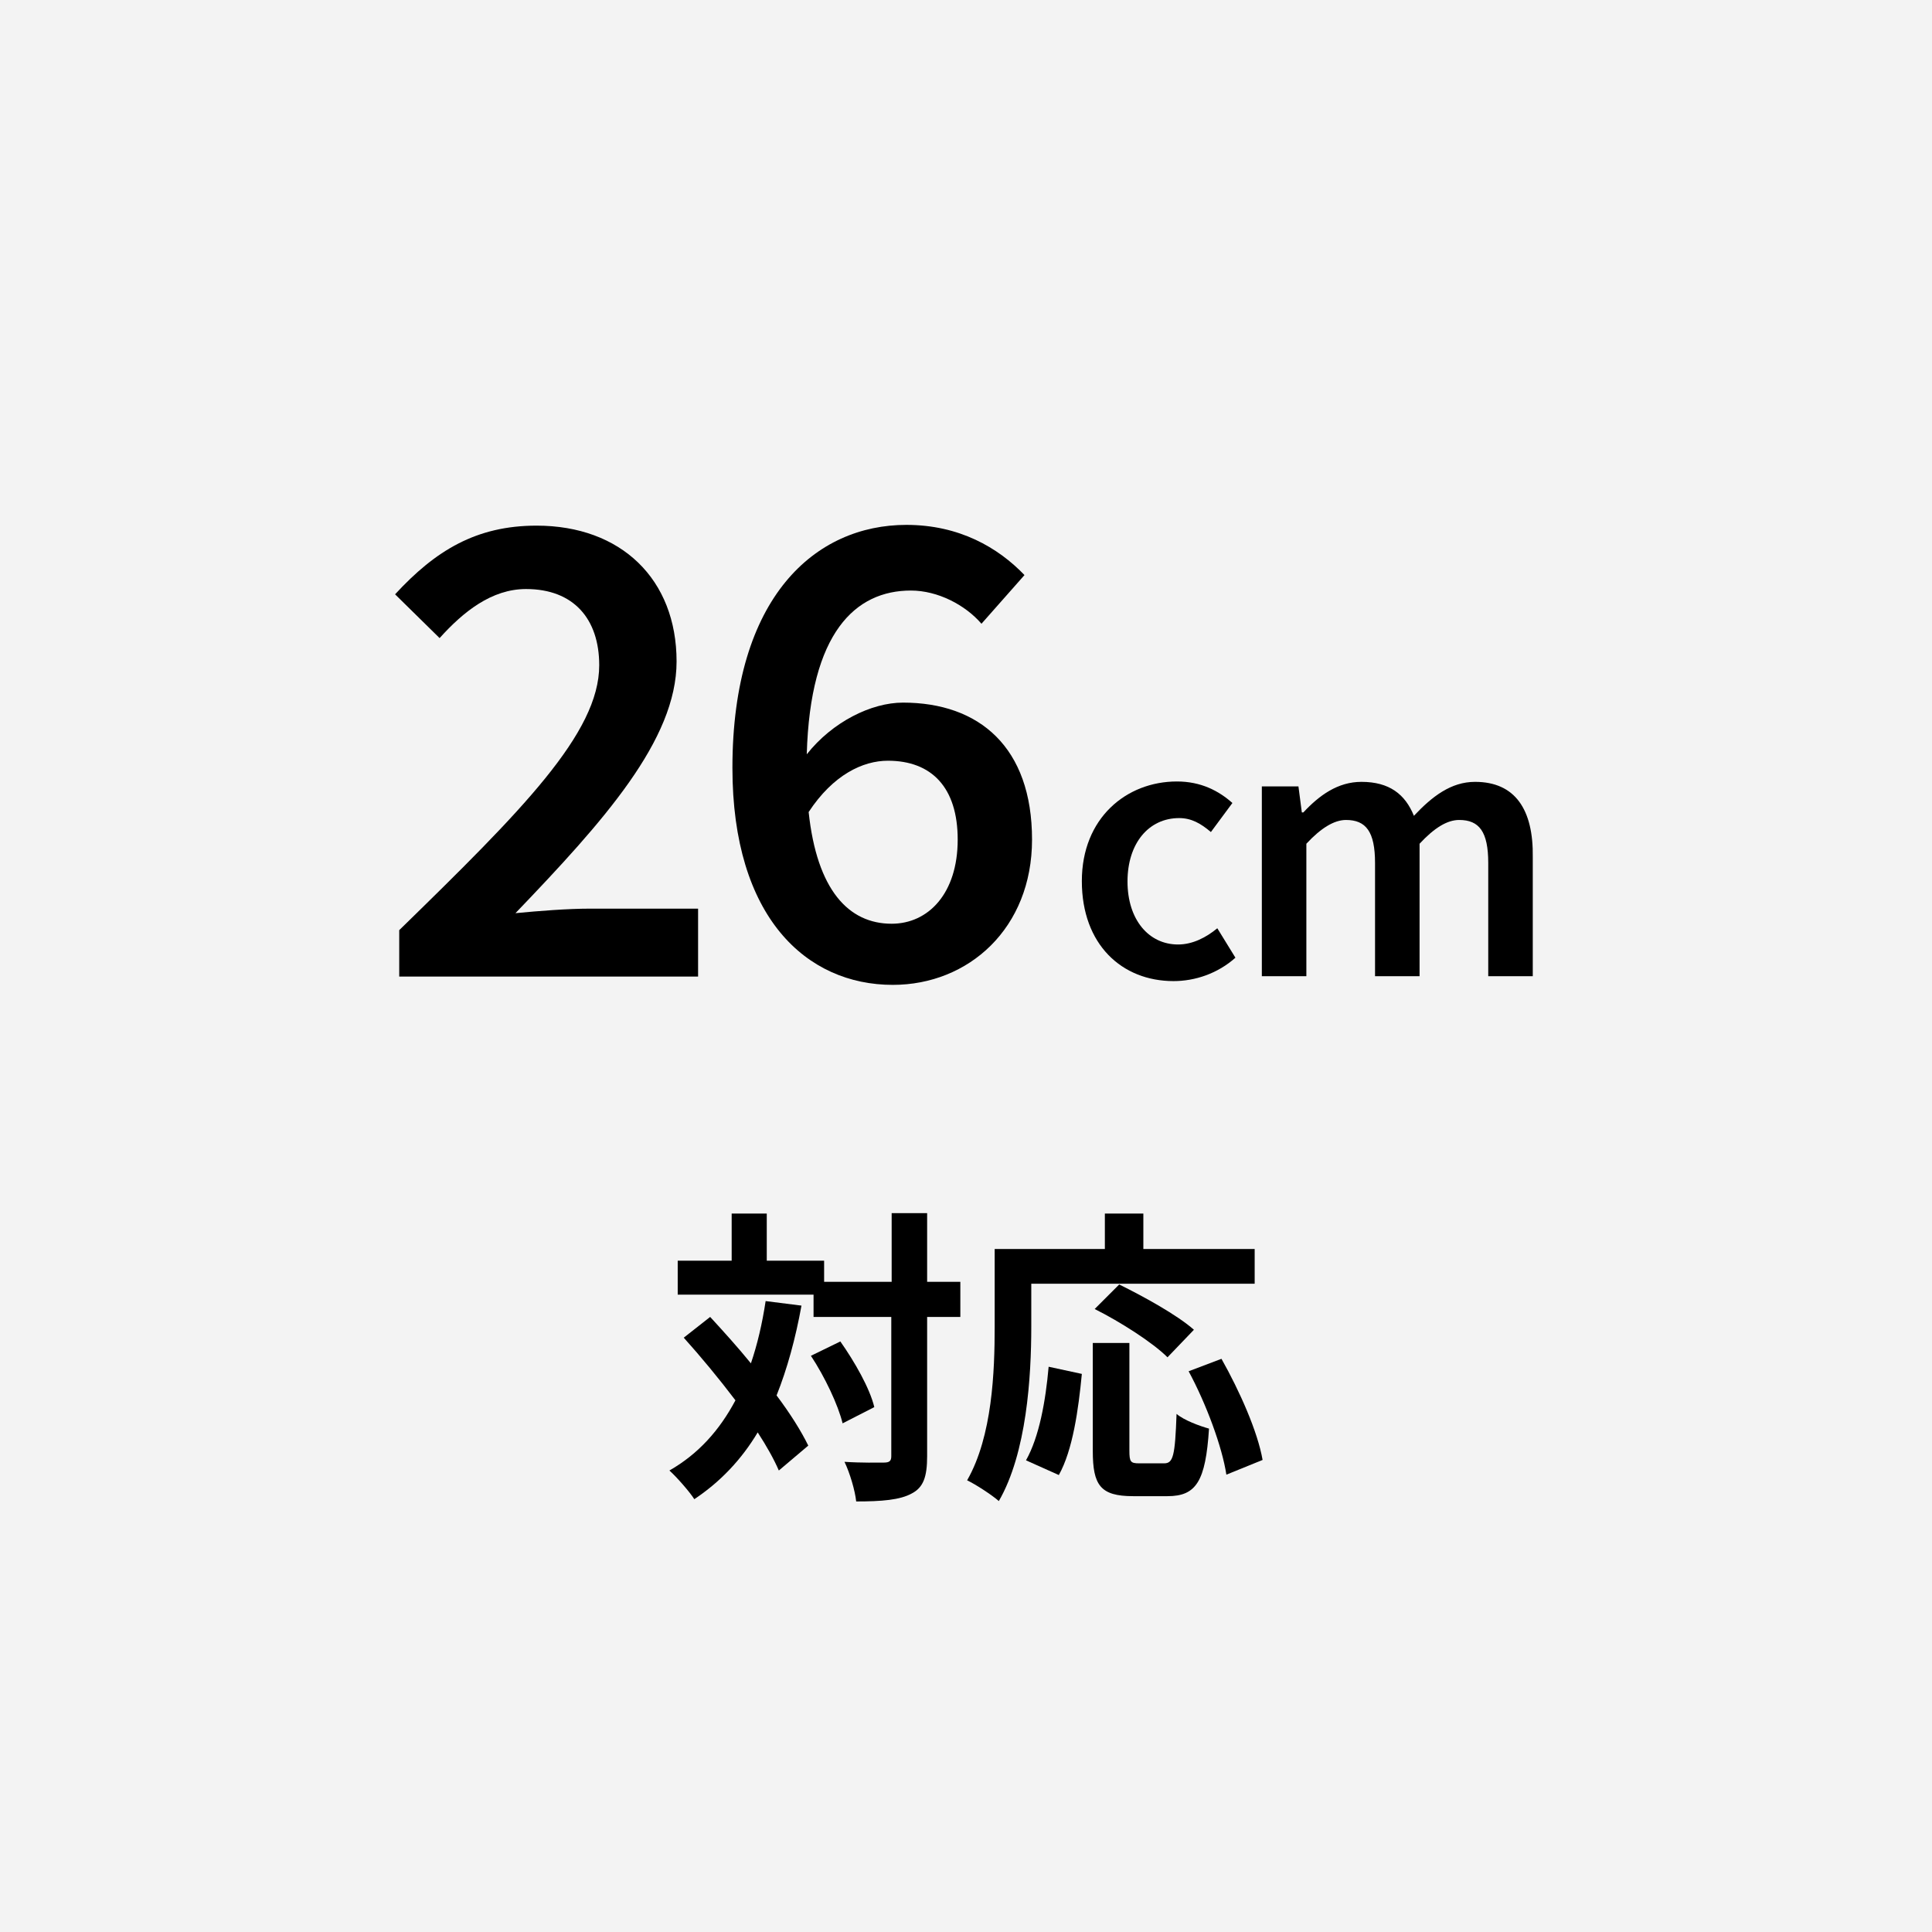 <?xml version="1.0" encoding="utf-8"?>
<!-- Generator: Adobe Illustrator 22.1.0, SVG Export Plug-In . SVG Version: 6.00 Build 0)  -->
<svg version="1.1" id="レイヤー_1" xmlns="http://www.w3.org/2000/svg" xmlns:xlink="http://www.w3.org/1999/xlink" x="0px"
	 y="0px" viewBox="0 0 512 512" style="enable-background:new 0 0 512 512;" xml:space="preserve">
<style type="text/css">
	.st0{fill:#F3F3F3;}
</style>
<g>
	<g>
		<rect class="st0" width="512" height="512"/>
	</g>
	<g>
		<path d="M105.8,246.5v12.3H185v-18h-28.7c-5.8,0-13.5,0.6-19.7,1.2c23.4-24.4,42.7-45.9,42.7-66.7c0-21.8-14.7-36-37.1-36
			c-16,0-26.8,6.6-37.5,18.2l11.8,11.6c6.3-7,13.8-13,22.9-13c12.6,0,19.4,7.9,19.4,20.2C158.8,194.3,138.3,214.8,105.8,246.5z"/>
		<path d="M236.6,261c20.1,0,36.9-15,36.9-38.5c0-24.5-14-36.3-34.2-36.3c-8.4,0-18.7,5.1-25.5,13.7c0.9-32.3,12.9-43.4,27.6-43.4
			c7.1,0,14.4,3.8,18.7,8.8l11.4-12.9c-7-7.3-17.3-13.3-31.3-13.3c-24,0-46.1,18.9-46.1,64.4C194.1,243.1,213.7,261,236.6,261z
			 M235.3,201.6c11.6,0,18.5,7.1,18.5,20.9c0,14.3-7.8,22.3-17.5,22.3c-11.4,0-19.8-8.9-22-29.6
			C220.8,205.3,228.7,201.6,235.3,201.6z"/>
		<path d="M311,260c5.7,0,11.7-2,16.4-6.2l-4.8-7.8c-2.9,2.4-6.5,4.3-10.4,4.3c-7.8,0-13.4-6.6-13.4-16.7c0-10.1,5.6-16.8,13.7-16.8
			c3.2,0,5.7,1.4,8.4,3.7l5.7-7.7c-3.6-3.2-8.3-5.7-14.7-5.7c-13.4,0-25.2,9.7-25.2,26.4C286.7,250.3,297.3,260,311,260z"/>
		<path d="M390.9,207.2c-6.4,0-11.4,3.9-16.2,9c-2.3-5.7-6.5-9-13.9-9c-6.3,0-11.2,3.6-15.4,8.1H345l-0.9-6.9h-9.7v50.3h11.8v-35.1
			c3.9-4.2,7.4-6.3,10.5-6.3c5.3,0,7.7,3.1,7.7,11.4v30h11.8v-35.1c3.9-4.2,7.3-6.3,10.5-6.3c5.3,0,7.7,3.1,7.7,11.4v30h11.8v-31.5
			C406.4,214.5,401.5,207.2,390.9,207.2z"/>
		<path d="M222.7,355.5l-7.8,3.8c3.7,5.6,7.2,13,8.4,17.9l8.4-4.3C230.5,367.9,226.5,360.9,222.7,355.5z"/>
		<path d="M212.4,346l-9.5-1.2c-0.9,6-2.2,11.5-3.9,16.5c-3.5-4.3-7.3-8.5-10.8-12.3l-7,5.5c4.5,5,9.3,10.8,13.7,16.6
			c-4.2,7.9-9.8,14.2-17.5,18.6c2,1.8,5.4,5.7,6.6,7.6c6.9-4.6,12.5-10.5,16.8-17.7c2.4,3.7,4.3,7.1,5.6,10.1l7.8-6.6
			c-1.9-3.9-4.8-8.5-8.4-13.3C208.6,362.8,210.8,354.8,212.4,346z"/>
		<path d="M245.9,321.5h-9.6v18.2h-17.9v-5.6h-15.2v-12.5h-9.3v12.5h-14.3v9h36v5.9h20.6v36.9c0,1.3-0.5,1.7-2,1.7
			c-1.4,0-5.8,0.1-10.4-0.2c1.4,2.9,2.8,7.6,3.1,10.5c6.8,0,11.6-0.4,14.7-2.1c3.1-1.6,4.1-4.4,4.1-9.9V349h8.8v-9.3h-8.8V321.5z"/>
		<path d="M271.9,387l8.7,3.9c3.7-6.6,5.2-17.4,6.1-26.8l-8.8-1.9C277.1,371.3,275.4,380.8,271.9,387z"/>
		<path d="M308.5,387.8h-6.6c-2.3,0-2.6-0.4-2.6-3.4v-28.5h-9.7v28.6c0,9.1,2,12,10.7,12h9.1c7.6,0,10.1-3.9,11-17.9
			c-2.5-0.7-6.6-2.2-8.6-3.9C311.4,385.9,310.9,387.8,308.5,387.8z"/>
		<path d="M315,363.4c4.7,8.7,8.9,20.1,10,27.4l9.6-3.9c-1.3-7.5-6.1-18.3-10.9-26.8L315,363.4z"/>
		<path d="M273.4,340.2h59.1V331H303v-9.4h-10.2v9.4h-29.2v20.6c0,11.8-0.6,29-7.3,40.7c2.3,1.1,6.6,3.9,8.4,5.5
			c7.4-12.8,8.6-33,8.6-46.2V340.2z"/>
		<path d="M309.4,359.7l7-7.3c-4.4-3.9-13.3-8.8-19.8-12l-6.5,6.5C296.9,350.3,305.5,355.8,309.4,359.7z"/>
	</g>
</g>
</svg>
